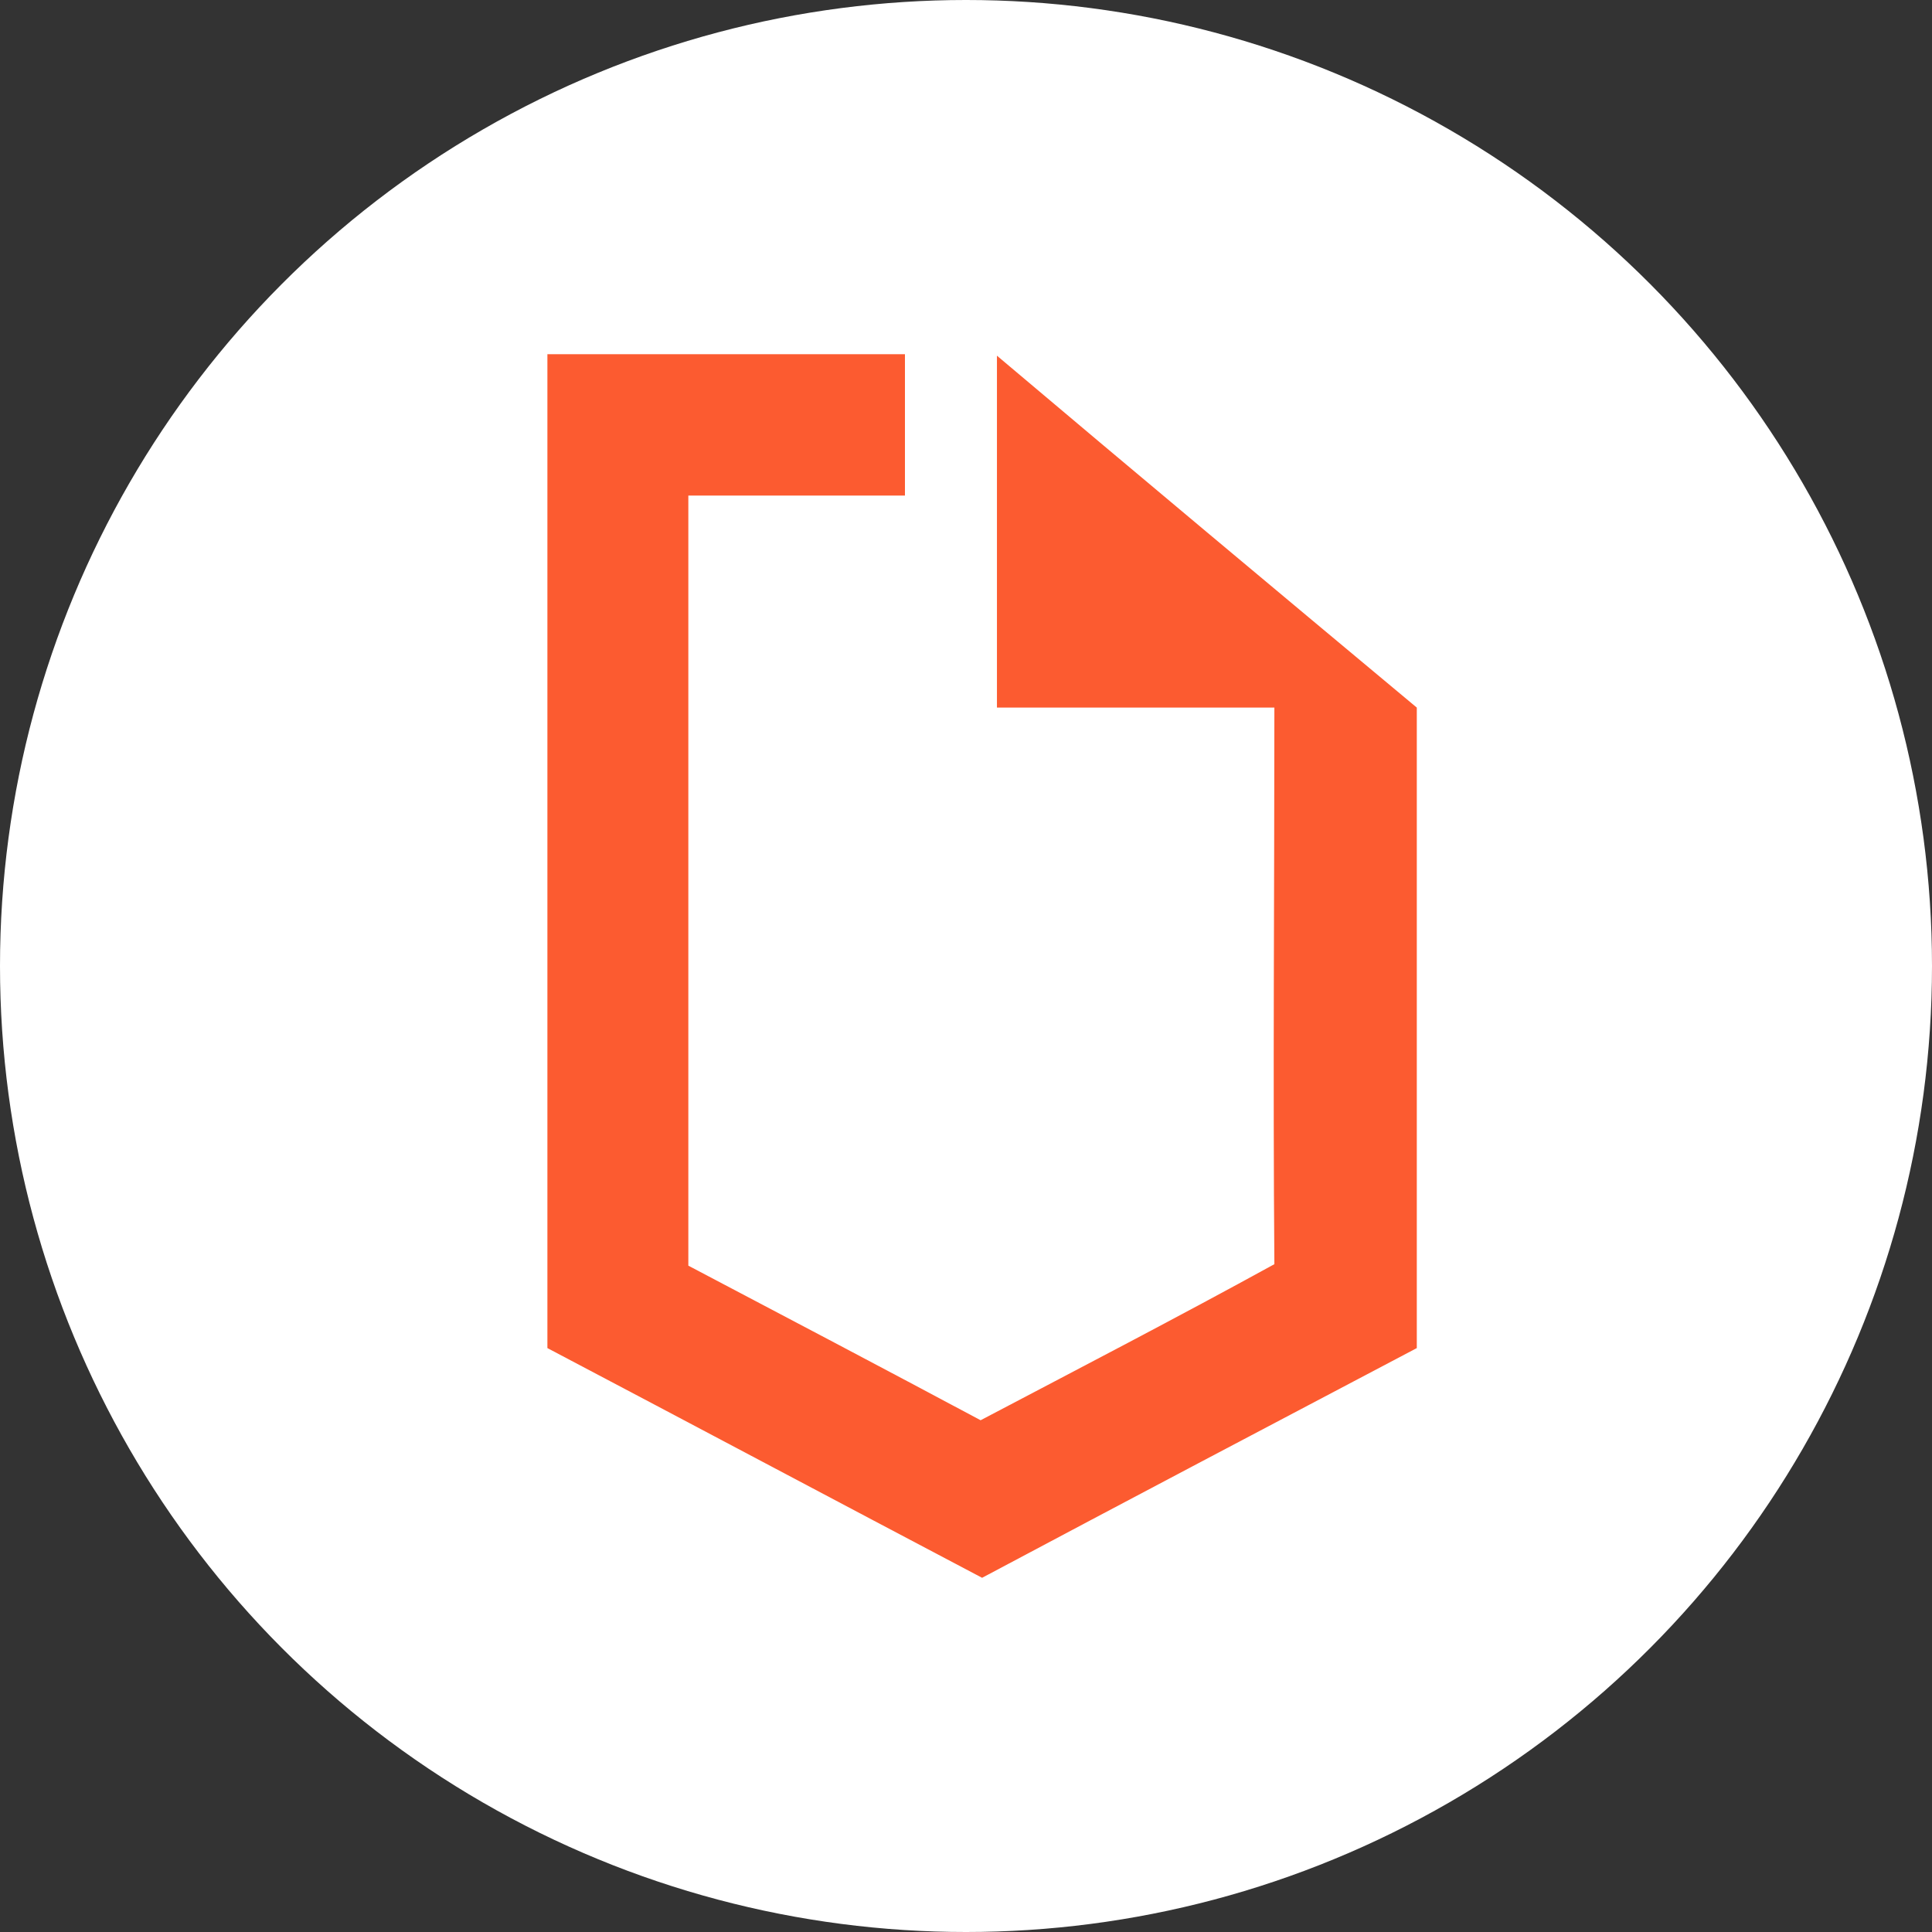 <svg xmlns="http://www.w3.org/2000/svg" width="60" height="60" viewBox="0 0 60 60" fill="none"><rect x="0" y="0" width="60" height="60" fill="#333333" stroke="none"/><circle cx="30" cy="30" r="30" fill="white"></circle><path d="M17 11C20.686 11 24.372 11 28.104 11C28.104 12.463 28.104 13.927 28.104 15.39H21.377C21.377 23.347 21.377 31.349 21.377 39.306C24.418 40.906 27.459 42.507 30.454 44.107C33.495 42.507 36.582 40.906 39.577 39.26C39.531 33.498 39.577 27.736 39.577 21.975H30.961C30.961 18.317 30.961 14.704 30.961 11.046C35.292 14.704 39.669 18.362 44 21.975C44 28.605 44 35.236 44 41.866C39.485 44.244 34.969 46.622 30.5 49C25.985 46.622 21.515 44.244 17 41.866C17 31.578 17 21.289 17 11Z" fill="#FC5B30"></path></svg>